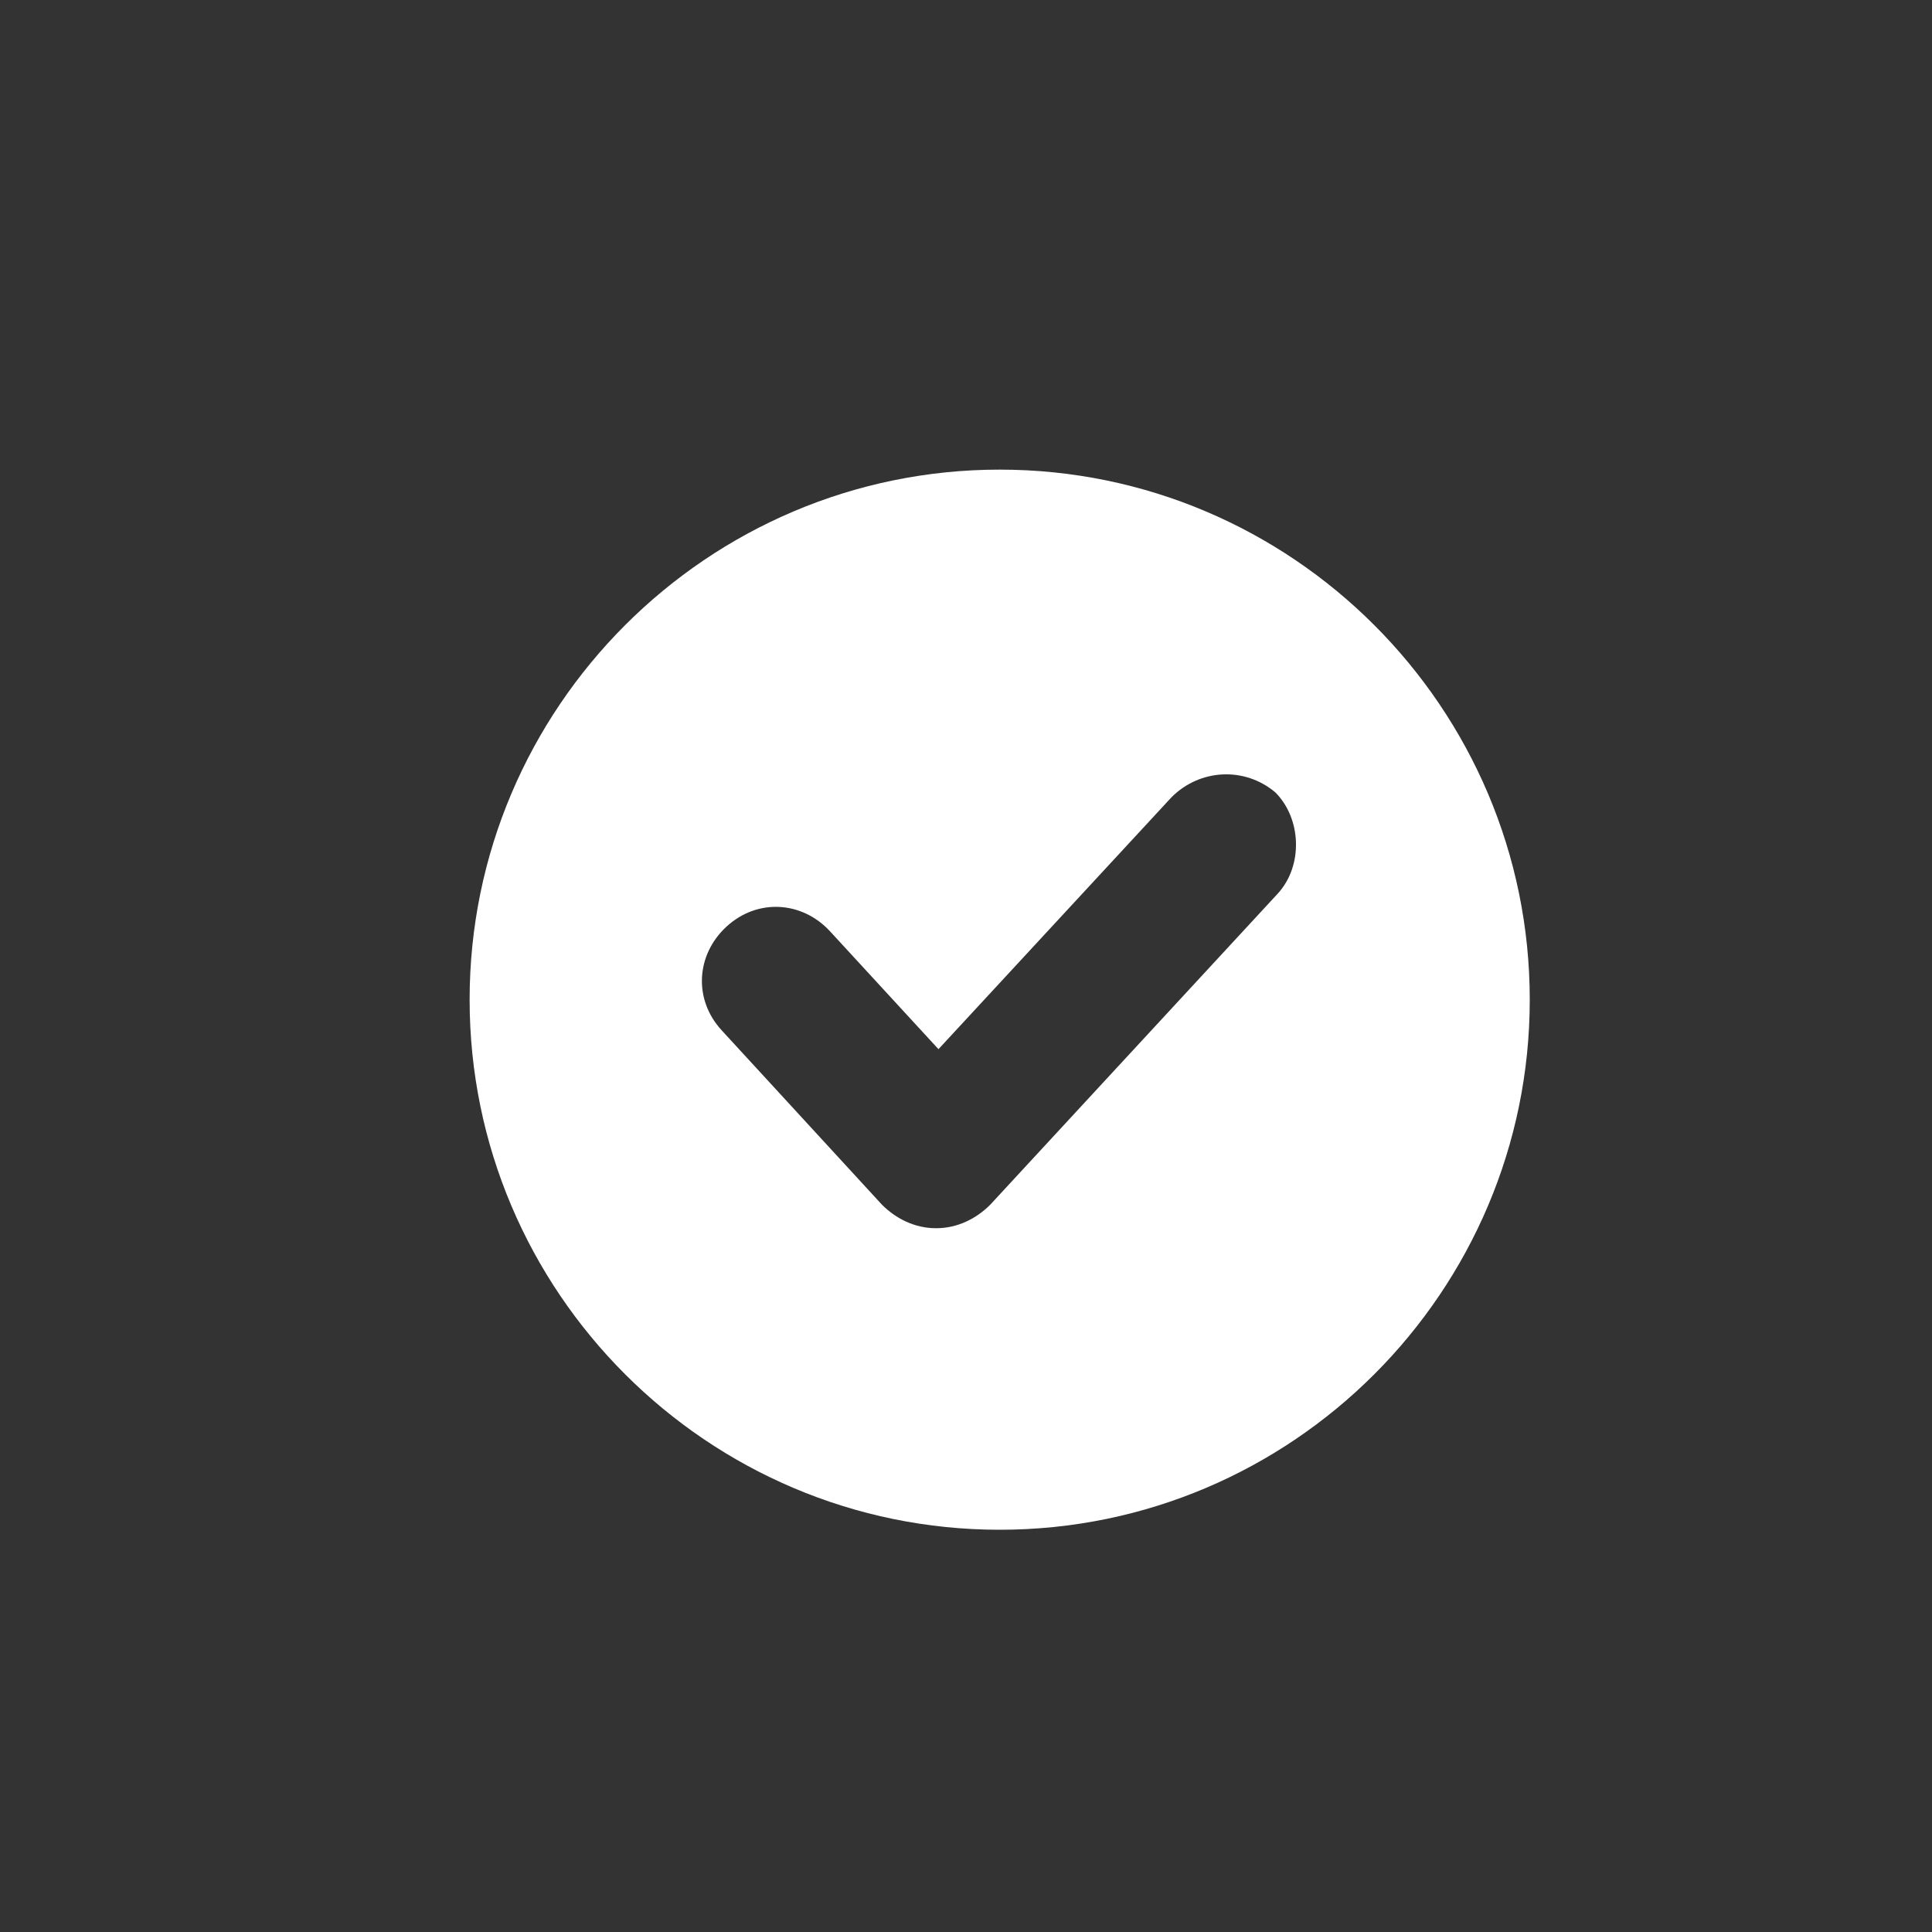 <?xml version="1.0" encoding="UTF-8"?> <svg xmlns="http://www.w3.org/2000/svg" xmlns:xlink="http://www.w3.org/1999/xlink" width="40px" height="40px" viewBox="0 0 40 40" version="1.1"><rect x="0" y="0" width="40" height="40" fill="#333333" stroke="none"/><!-- Generator: Sketch 55.2 (78181) - https://sketchapp.com --><title>Artboard</title><desc>Created with Sketch.</desc><g id="Artboard" stroke="none" stroke-width="1" fill="none" fill-rule="evenodd"><g id="Group" transform="translate(8, 8)" fill="#FFFFFF" fill-rule="nonzero"><path d="M12.698,1.723 C6.65,1.723 1.723,6.65 1.723,12.698 C1.723,18.746 6.65,23.672 12.698,23.672 C18.746,23.672 23.672,18.746 23.672,12.698 C23.672,6.65 18.746,1.723 12.698,1.723 Z M18.453,10.503 L12.503,16.941 C12.21,17.234 11.82,17.429 11.381,17.429 L11.381,17.429 C10.942,17.429 10.552,17.234 10.259,16.941 L6.942,13.332 C6.357,12.698 6.406,11.771 7.04,11.186 C7.674,10.6 8.601,10.649 9.186,11.283 L11.43,13.722 L16.258,8.503 C16.844,7.918 17.77,7.869 18.405,8.406 C18.941,8.942 18.99,9.918 18.453,10.503 Z" id="Shape"></path></g></g></svg> 